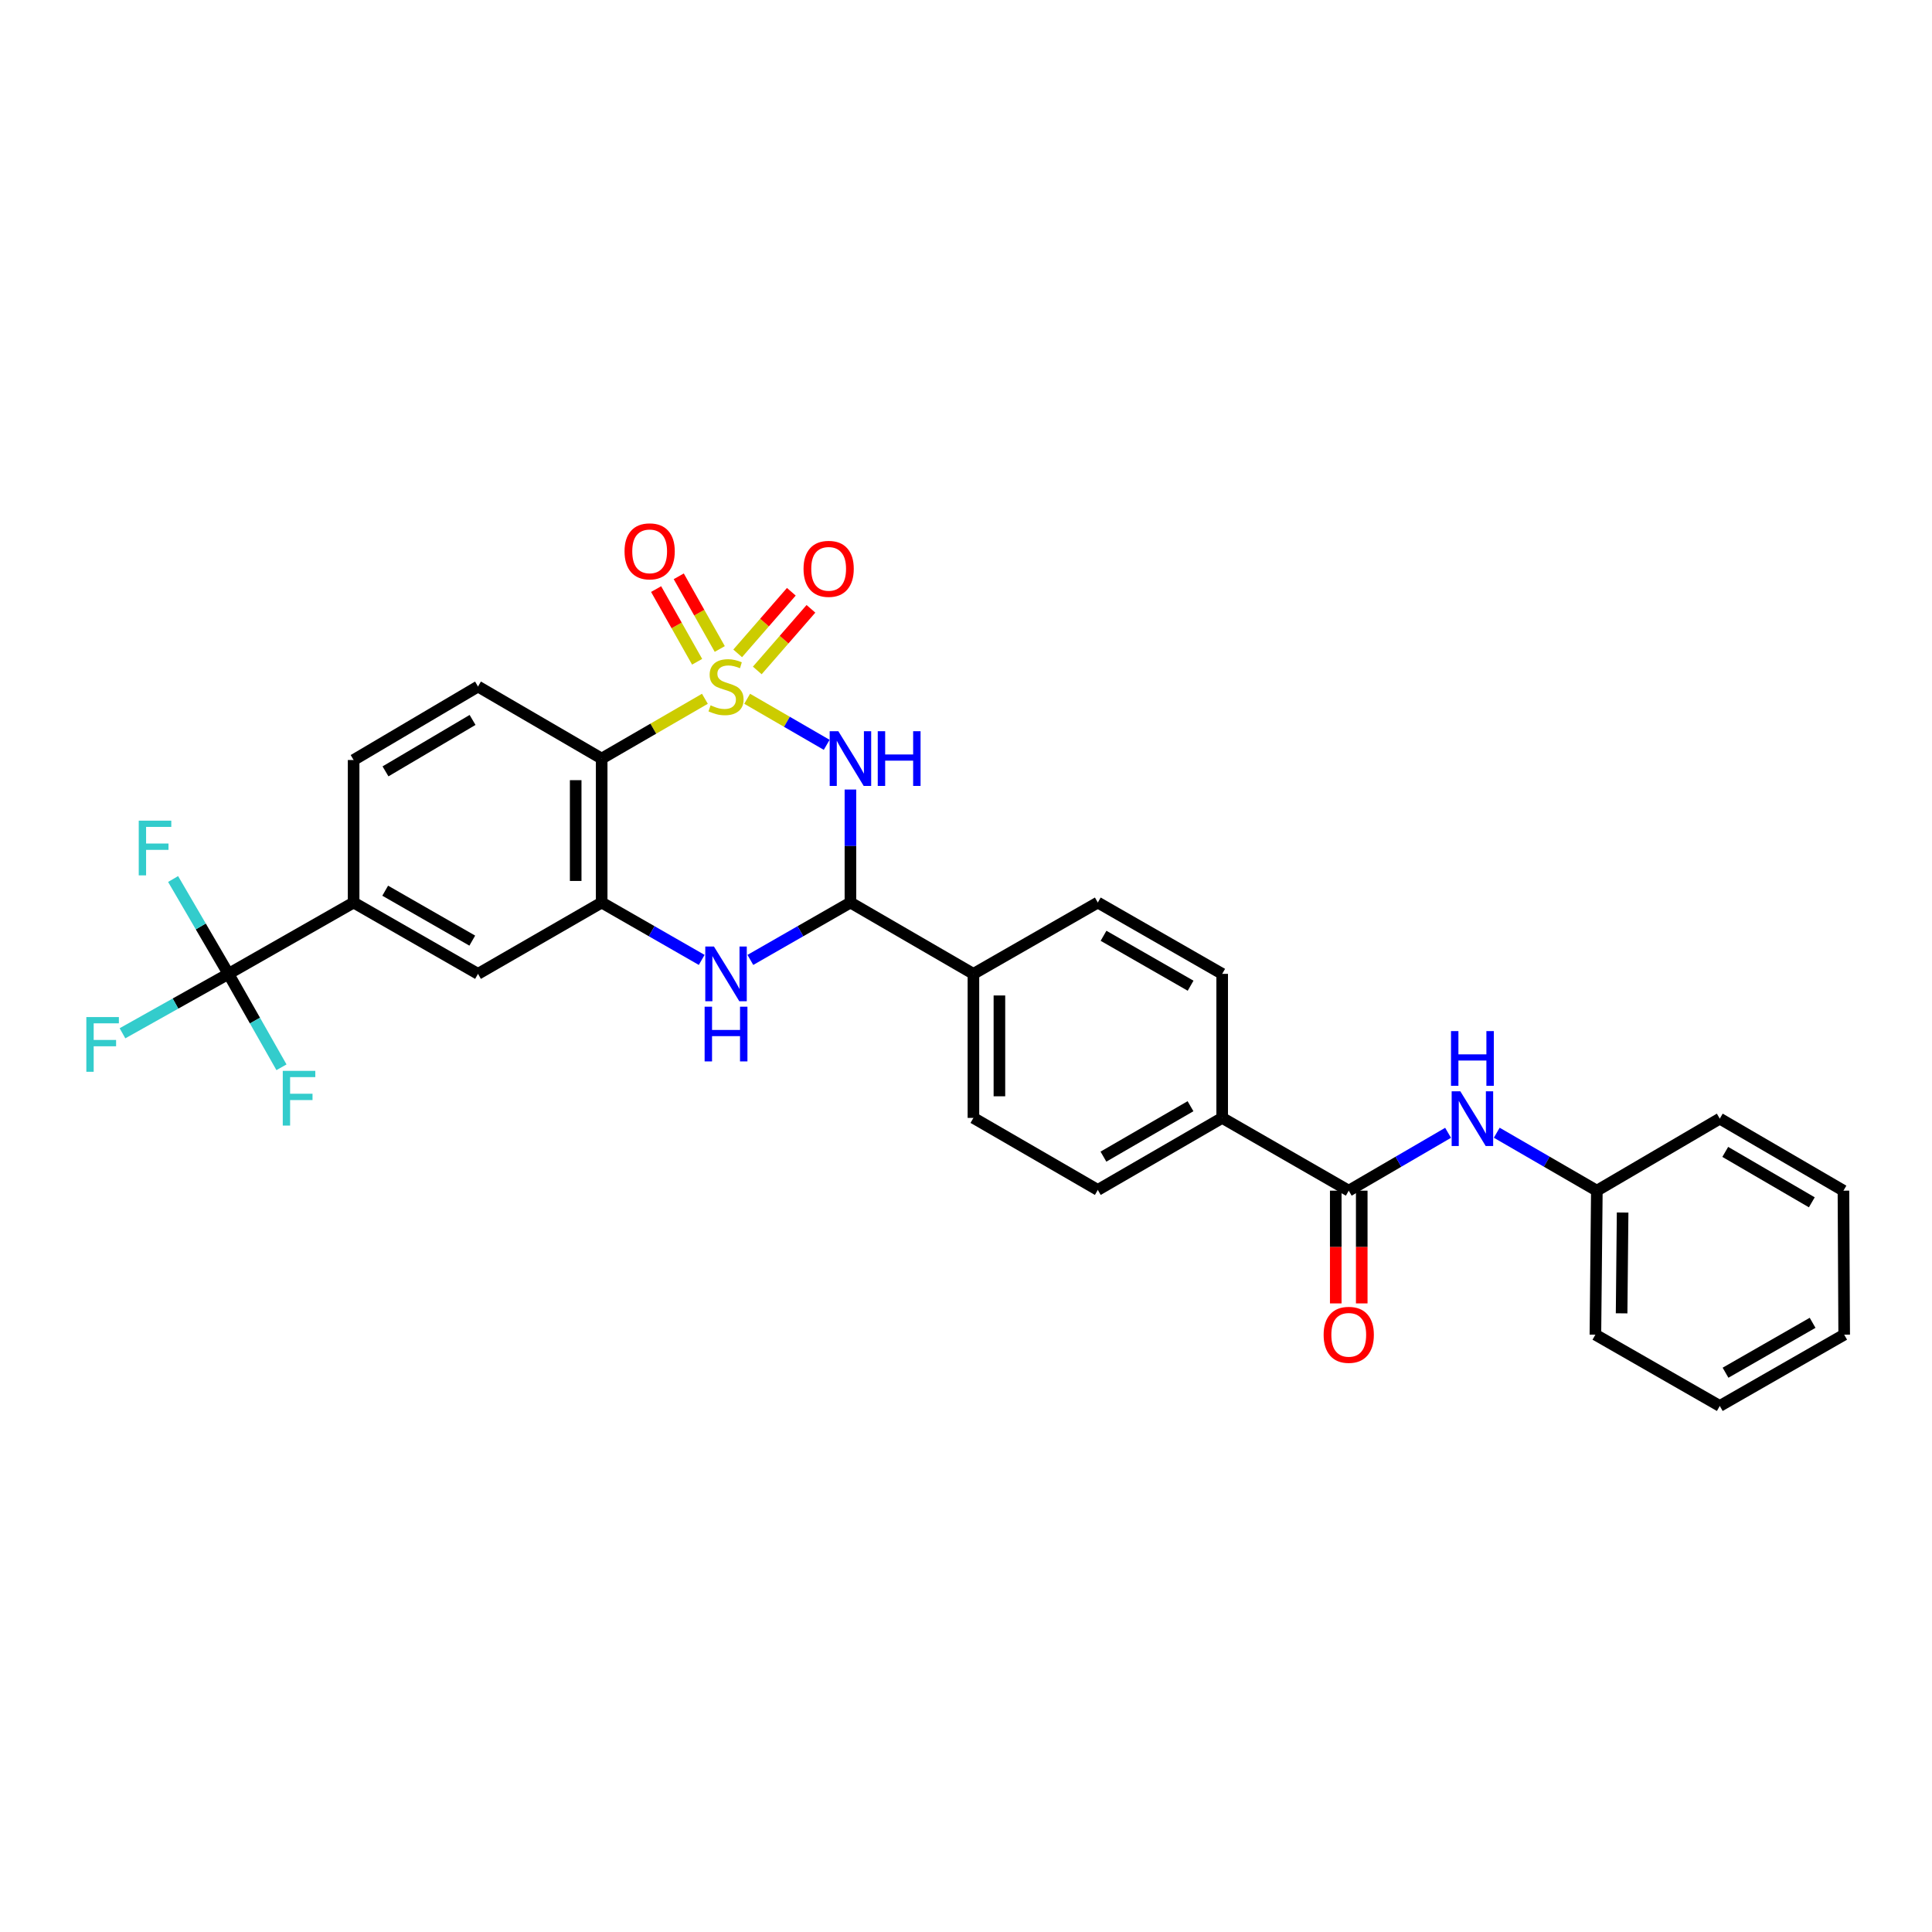 <?xml version='1.0' encoding='iso-8859-1'?>
<svg version='1.1' baseProfile='full'
              xmlns='http://www.w3.org/2000/svg'
                      xmlns:rdkit='http://www.rdkit.org/xml'
                      xmlns:xlink='http://www.w3.org/1999/xlink'
                  xml:space='preserve'
width='1000px' height='1000px' viewBox='0 0 1000 1000'>
<!-- END OF HEADER -->
<rect style='opacity:1.0;fill:#FFFFFF;stroke:none' width='1000' height='1000' x='0' y='0'> </rect>
<path class='bond-0' d='M 386.732,361.687 L 407.314,373.605' style='fill:none;fill-rule:evenodd;stroke:#CCCC00;stroke-width:6px;stroke-linecap:butt;stroke-linejoin:miter;stroke-opacity:1' />
<path class='bond-0' d='M 407.314,373.605 L 427.896,385.522' style='fill:none;fill-rule:evenodd;stroke:#0000FF;stroke-width:6px;stroke-linecap:butt;stroke-linejoin:miter;stroke-opacity:1' />
<path class='bond-1' d='M 364.853,361.689 L 338.14,377.162' style='fill:none;fill-rule:evenodd;stroke:#CCCC00;stroke-width:6px;stroke-linecap:butt;stroke-linejoin:miter;stroke-opacity:1' />
<path class='bond-1' d='M 338.14,377.162 L 311.427,392.635' style='fill:none;fill-rule:evenodd;stroke:#000000;stroke-width:6px;stroke-linecap:butt;stroke-linejoin:miter;stroke-opacity:1' />
<path class='bond-8' d='M 391.967,347.019 L 405.852,331.073' style='fill:none;fill-rule:evenodd;stroke:#CCCC00;stroke-width:6px;stroke-linecap:butt;stroke-linejoin:miter;stroke-opacity:1' />
<path class='bond-8' d='M 405.852,331.073 L 419.737,315.127' style='fill:none;fill-rule:evenodd;stroke:#FF0000;stroke-width:6px;stroke-linecap:butt;stroke-linejoin:miter;stroke-opacity:1' />
<path class='bond-8' d='M 381.822,338.186 L 395.708,322.24' style='fill:none;fill-rule:evenodd;stroke:#CCCC00;stroke-width:6px;stroke-linecap:butt;stroke-linejoin:miter;stroke-opacity:1' />
<path class='bond-8' d='M 395.708,322.24 L 409.593,306.293' style='fill:none;fill-rule:evenodd;stroke:#FF0000;stroke-width:6px;stroke-linecap:butt;stroke-linejoin:miter;stroke-opacity:1' />
<path class='bond-9' d='M 372.548,335.916 L 361.934,317.106' style='fill:none;fill-rule:evenodd;stroke:#CCCC00;stroke-width:6px;stroke-linecap:butt;stroke-linejoin:miter;stroke-opacity:1' />
<path class='bond-9' d='M 361.934,317.106 L 351.32,298.296' style='fill:none;fill-rule:evenodd;stroke:#FF0000;stroke-width:6px;stroke-linecap:butt;stroke-linejoin:miter;stroke-opacity:1' />
<path class='bond-9' d='M 360.833,342.527 L 350.219,323.717' style='fill:none;fill-rule:evenodd;stroke:#CCCC00;stroke-width:6px;stroke-linecap:butt;stroke-linejoin:miter;stroke-opacity:1' />
<path class='bond-9' d='M 350.219,323.717 L 339.605,304.906' style='fill:none;fill-rule:evenodd;stroke:#FF0000;stroke-width:6px;stroke-linecap:butt;stroke-linejoin:miter;stroke-opacity:1' />
<path class='bond-2' d='M 440.18,408.658 L 440.18,437.907' style='fill:none;fill-rule:evenodd;stroke:#0000FF;stroke-width:6px;stroke-linecap:butt;stroke-linejoin:miter;stroke-opacity:1' />
<path class='bond-2' d='M 440.18,437.907 L 440.18,467.156' style='fill:none;fill-rule:evenodd;stroke:#000000;stroke-width:6px;stroke-linecap:butt;stroke-linejoin:miter;stroke-opacity:1' />
<path class='bond-3' d='M 311.427,392.635 L 311.427,467.156' style='fill:none;fill-rule:evenodd;stroke:#000000;stroke-width:6px;stroke-linecap:butt;stroke-linejoin:miter;stroke-opacity:1' />
<path class='bond-3' d='M 297.976,403.813 L 297.976,455.978' style='fill:none;fill-rule:evenodd;stroke:#000000;stroke-width:6px;stroke-linecap:butt;stroke-linejoin:miter;stroke-opacity:1' />
<path class='bond-12' d='M 311.427,392.635 L 247.414,355.352' style='fill:none;fill-rule:evenodd;stroke:#000000;stroke-width:6px;stroke-linecap:butt;stroke-linejoin:miter;stroke-opacity:1' />
<path class='bond-13' d='M 440.18,467.156 L 503.842,504.072' style='fill:none;fill-rule:evenodd;stroke:#000000;stroke-width:6px;stroke-linecap:butt;stroke-linejoin:miter;stroke-opacity:1' />
<path class='bond-31' d='M 440.18,467.156 L 414.284,482.003' style='fill:none;fill-rule:evenodd;stroke:#000000;stroke-width:6px;stroke-linecap:butt;stroke-linejoin:miter;stroke-opacity:1' />
<path class='bond-31' d='M 414.284,482.003 L 388.388,496.851' style='fill:none;fill-rule:evenodd;stroke:#0000FF;stroke-width:6px;stroke-linecap:butt;stroke-linejoin:miter;stroke-opacity:1' />
<path class='bond-4' d='M 311.427,467.156 L 337.312,482.002' style='fill:none;fill-rule:evenodd;stroke:#000000;stroke-width:6px;stroke-linecap:butt;stroke-linejoin:miter;stroke-opacity:1' />
<path class='bond-4' d='M 337.312,482.002 L 363.197,496.849' style='fill:none;fill-rule:evenodd;stroke:#0000FF;stroke-width:6px;stroke-linecap:butt;stroke-linejoin:miter;stroke-opacity:1' />
<path class='bond-10' d='M 311.427,467.156 L 247.414,504.072' style='fill:none;fill-rule:evenodd;stroke:#000000;stroke-width:6px;stroke-linecap:butt;stroke-linejoin:miter;stroke-opacity:1' />
<path class='bond-5' d='M 118.243,504.072 L 183.034,467.156' style='fill:none;fill-rule:evenodd;stroke:#000000;stroke-width:6px;stroke-linecap:butt;stroke-linejoin:miter;stroke-opacity:1' />
<path class='bond-21' d='M 118.243,504.072 L 131.967,528.25' style='fill:none;fill-rule:evenodd;stroke:#000000;stroke-width:6px;stroke-linecap:butt;stroke-linejoin:miter;stroke-opacity:1' />
<path class='bond-21' d='M 131.967,528.25 L 145.691,552.427' style='fill:none;fill-rule:evenodd;stroke:#33CCCC;stroke-width:6px;stroke-linecap:butt;stroke-linejoin:miter;stroke-opacity:1' />
<path class='bond-22' d='M 118.243,504.072 L 103.92,479.524' style='fill:none;fill-rule:evenodd;stroke:#000000;stroke-width:6px;stroke-linecap:butt;stroke-linejoin:miter;stroke-opacity:1' />
<path class='bond-22' d='M 103.92,479.524 L 89.597,454.976' style='fill:none;fill-rule:evenodd;stroke:#33CCCC;stroke-width:6px;stroke-linecap:butt;stroke-linejoin:miter;stroke-opacity:1' />
<path class='bond-23' d='M 118.243,504.072 L 90.819,519.449' style='fill:none;fill-rule:evenodd;stroke:#000000;stroke-width:6px;stroke-linecap:butt;stroke-linejoin:miter;stroke-opacity:1' />
<path class='bond-23' d='M 90.819,519.449 L 63.395,534.825' style='fill:none;fill-rule:evenodd;stroke:#33CCCC;stroke-width:6px;stroke-linecap:butt;stroke-linejoin:miter;stroke-opacity:1' />
<path class='bond-6' d='M 698.11,616.287 L 632.602,578.623' style='fill:none;fill-rule:evenodd;stroke:#000000;stroke-width:6px;stroke-linecap:butt;stroke-linejoin:miter;stroke-opacity:1' />
<path class='bond-11' d='M 698.11,616.287 L 723.817,601.313' style='fill:none;fill-rule:evenodd;stroke:#000000;stroke-width:6px;stroke-linecap:butt;stroke-linejoin:miter;stroke-opacity:1' />
<path class='bond-11' d='M 723.817,601.313 L 749.524,586.339' style='fill:none;fill-rule:evenodd;stroke:#0000FF;stroke-width:6px;stroke-linecap:butt;stroke-linejoin:miter;stroke-opacity:1' />
<path class='bond-15' d='M 691.384,616.287 L 691.384,645.463' style='fill:none;fill-rule:evenodd;stroke:#000000;stroke-width:6px;stroke-linecap:butt;stroke-linejoin:miter;stroke-opacity:1' />
<path class='bond-15' d='M 691.384,645.463 L 691.384,674.639' style='fill:none;fill-rule:evenodd;stroke:#FF0000;stroke-width:6px;stroke-linecap:butt;stroke-linejoin:miter;stroke-opacity:1' />
<path class='bond-15' d='M 704.835,616.287 L 704.835,645.463' style='fill:none;fill-rule:evenodd;stroke:#000000;stroke-width:6px;stroke-linecap:butt;stroke-linejoin:miter;stroke-opacity:1' />
<path class='bond-15' d='M 704.835,645.463 L 704.835,674.639' style='fill:none;fill-rule:evenodd;stroke:#FF0000;stroke-width:6px;stroke-linecap:butt;stroke-linejoin:miter;stroke-opacity:1' />
<path class='bond-7' d='M 183.034,467.156 L 183.034,393.383' style='fill:none;fill-rule:evenodd;stroke:#000000;stroke-width:6px;stroke-linecap:butt;stroke-linejoin:miter;stroke-opacity:1' />
<path class='bond-30' d='M 183.034,467.156 L 247.414,504.072' style='fill:none;fill-rule:evenodd;stroke:#000000;stroke-width:6px;stroke-linecap:butt;stroke-linejoin:miter;stroke-opacity:1' />
<path class='bond-30' d='M 199.382,461.024 L 244.448,486.866' style='fill:none;fill-rule:evenodd;stroke:#000000;stroke-width:6px;stroke-linecap:butt;stroke-linejoin:miter;stroke-opacity:1' />
<path class='bond-24' d='M 774.717,586.298 L 800.621,601.292' style='fill:none;fill-rule:evenodd;stroke:#0000FF;stroke-width:6px;stroke-linecap:butt;stroke-linejoin:miter;stroke-opacity:1' />
<path class='bond-24' d='M 800.621,601.292 L 826.526,616.287' style='fill:none;fill-rule:evenodd;stroke:#000000;stroke-width:6px;stroke-linecap:butt;stroke-linejoin:miter;stroke-opacity:1' />
<path class='bond-16' d='M 247.414,355.352 L 183.034,393.383' style='fill:none;fill-rule:evenodd;stroke:#000000;stroke-width:6px;stroke-linecap:butt;stroke-linejoin:miter;stroke-opacity:1' />
<path class='bond-16' d='M 244.598,372.639 L 199.532,399.26' style='fill:none;fill-rule:evenodd;stroke:#000000;stroke-width:6px;stroke-linecap:butt;stroke-linejoin:miter;stroke-opacity:1' />
<path class='bond-17' d='M 503.842,504.072 L 503.842,578.623' style='fill:none;fill-rule:evenodd;stroke:#000000;stroke-width:6px;stroke-linecap:butt;stroke-linejoin:miter;stroke-opacity:1' />
<path class='bond-17' d='M 517.293,515.255 L 517.293,567.44' style='fill:none;fill-rule:evenodd;stroke:#000000;stroke-width:6px;stroke-linecap:butt;stroke-linejoin:miter;stroke-opacity:1' />
<path class='bond-18' d='M 503.842,504.072 L 568.222,467.156' style='fill:none;fill-rule:evenodd;stroke:#000000;stroke-width:6px;stroke-linecap:butt;stroke-linejoin:miter;stroke-opacity:1' />
<path class='bond-14' d='M 632.602,578.623 L 632.602,504.072' style='fill:none;fill-rule:evenodd;stroke:#000000;stroke-width:6px;stroke-linecap:butt;stroke-linejoin:miter;stroke-opacity:1' />
<path class='bond-32' d='M 632.602,578.623 L 568.222,615.906' style='fill:none;fill-rule:evenodd;stroke:#000000;stroke-width:6px;stroke-linecap:butt;stroke-linejoin:miter;stroke-opacity:1' />
<path class='bond-32' d='M 616.204,572.575 L 571.138,598.673' style='fill:none;fill-rule:evenodd;stroke:#000000;stroke-width:6px;stroke-linecap:butt;stroke-linejoin:miter;stroke-opacity:1' />
<path class='bond-20' d='M 503.842,578.623 L 568.222,615.906' style='fill:none;fill-rule:evenodd;stroke:#000000;stroke-width:6px;stroke-linecap:butt;stroke-linejoin:miter;stroke-opacity:1' />
<path class='bond-19' d='M 568.222,467.156 L 632.602,504.072' style='fill:none;fill-rule:evenodd;stroke:#000000;stroke-width:6px;stroke-linecap:butt;stroke-linejoin:miter;stroke-opacity:1' />
<path class='bond-19' d='M 571.187,484.362 L 616.253,510.204' style='fill:none;fill-rule:evenodd;stroke:#000000;stroke-width:6px;stroke-linecap:butt;stroke-linejoin:miter;stroke-opacity:1' />
<path class='bond-25' d='M 826.526,616.287 L 825.778,690.822' style='fill:none;fill-rule:evenodd;stroke:#000000;stroke-width:6px;stroke-linecap:butt;stroke-linejoin:miter;stroke-opacity:1' />
<path class='bond-25' d='M 839.864,627.602 L 839.341,679.777' style='fill:none;fill-rule:evenodd;stroke:#000000;stroke-width:6px;stroke-linecap:butt;stroke-linejoin:miter;stroke-opacity:1' />
<path class='bond-26' d='M 826.526,616.287 L 890.158,579.004' style='fill:none;fill-rule:evenodd;stroke:#000000;stroke-width:6px;stroke-linecap:butt;stroke-linejoin:miter;stroke-opacity:1' />
<path class='bond-28' d='M 825.778,690.822 L 890.158,727.724' style='fill:none;fill-rule:evenodd;stroke:#000000;stroke-width:6px;stroke-linecap:butt;stroke-linejoin:miter;stroke-opacity:1' />
<path class='bond-27' d='M 890.158,579.004 L 954.164,616.287' style='fill:none;fill-rule:evenodd;stroke:#000000;stroke-width:6px;stroke-linecap:butt;stroke-linejoin:miter;stroke-opacity:1' />
<path class='bond-27' d='M 892.989,596.22 L 937.793,622.318' style='fill:none;fill-rule:evenodd;stroke:#000000;stroke-width:6px;stroke-linecap:butt;stroke-linejoin:miter;stroke-opacity:1' />
<path class='bond-29' d='M 954.164,616.287 L 954.545,690.822' style='fill:none;fill-rule:evenodd;stroke:#000000;stroke-width:6px;stroke-linecap:butt;stroke-linejoin:miter;stroke-opacity:1' />
<path class='bond-33' d='M 890.158,727.724 L 954.545,690.822' style='fill:none;fill-rule:evenodd;stroke:#000000;stroke-width:6px;stroke-linecap:butt;stroke-linejoin:miter;stroke-opacity:1' />
<path class='bond-33' d='M 893.128,710.518 L 938.199,684.687' style='fill:none;fill-rule:evenodd;stroke:#000000;stroke-width:6px;stroke-linecap:butt;stroke-linejoin:miter;stroke-opacity:1' />
<path  class='atom-0' d='M 367.792 365.072
Q 368.112 365.192, 369.432 365.752
Q 370.752 366.312, 372.192 366.672
Q 373.672 366.992, 375.112 366.992
Q 377.792 366.992, 379.352 365.712
Q 380.912 364.392, 380.912 362.112
Q 380.912 360.552, 380.112 359.592
Q 379.352 358.632, 378.152 358.112
Q 376.952 357.592, 374.952 356.992
Q 372.432 356.232, 370.912 355.512
Q 369.432 354.792, 368.352 353.272
Q 367.312 351.752, 367.312 349.192
Q 367.312 345.632, 369.712 343.432
Q 372.152 341.232, 376.952 341.232
Q 380.232 341.232, 383.952 342.792
L 383.032 345.872
Q 379.632 344.472, 377.072 344.472
Q 374.312 344.472, 372.792 345.632
Q 371.272 346.752, 371.312 348.712
Q 371.312 350.232, 372.072 351.152
Q 372.872 352.072, 373.992 352.592
Q 375.152 353.112, 377.072 353.712
Q 379.632 354.512, 381.152 355.312
Q 382.672 356.112, 383.752 357.752
Q 384.872 359.352, 384.872 362.112
Q 384.872 366.032, 382.232 368.152
Q 379.632 370.232, 375.272 370.232
Q 372.752 370.232, 370.832 369.672
Q 368.952 369.152, 366.712 368.232
L 367.792 365.072
' fill='#CCCC00'/>
<path  class='atom-1' d='M 433.92 378.475
L 443.2 393.475
Q 444.12 394.955, 445.6 397.635
Q 447.08 400.315, 447.16 400.475
L 447.16 378.475
L 450.92 378.475
L 450.92 406.795
L 447.04 406.795
L 437.08 390.395
Q 435.92 388.475, 434.68 386.275
Q 433.48 384.075, 433.12 383.395
L 433.12 406.795
L 429.44 406.795
L 429.44 378.475
L 433.92 378.475
' fill='#0000FF'/>
<path  class='atom-1' d='M 454.32 378.475
L 458.16 378.475
L 458.16 390.515
L 472.64 390.515
L 472.64 378.475
L 476.48 378.475
L 476.48 406.795
L 472.64 406.795
L 472.64 393.715
L 458.16 393.715
L 458.16 406.795
L 454.32 406.795
L 454.32 378.475
' fill='#0000FF'/>
<path  class='atom-5' d='M 369.532 489.912
L 378.812 504.912
Q 379.732 506.392, 381.212 509.072
Q 382.692 511.752, 382.772 511.912
L 382.772 489.912
L 386.532 489.912
L 386.532 518.232
L 382.652 518.232
L 372.692 501.832
Q 371.532 499.912, 370.292 497.712
Q 369.092 495.512, 368.732 494.832
L 368.732 518.232
L 365.052 518.232
L 365.052 489.912
L 369.532 489.912
' fill='#0000FF'/>
<path  class='atom-5' d='M 364.712 521.064
L 368.552 521.064
L 368.552 533.104
L 383.032 533.104
L 383.032 521.064
L 386.872 521.064
L 386.872 549.384
L 383.032 549.384
L 383.032 536.304
L 368.552 536.304
L 368.552 549.384
L 364.712 549.384
L 364.712 521.064
' fill='#0000FF'/>
<path  class='atom-9' d='M 415.91 294.43
Q 415.91 287.63, 419.27 283.83
Q 422.63 280.03, 428.91 280.03
Q 435.19 280.03, 438.55 283.83
Q 441.91 287.63, 441.91 294.43
Q 441.91 301.31, 438.51 305.23
Q 435.11 309.11, 428.91 309.11
Q 422.67 309.11, 419.27 305.23
Q 415.91 301.35, 415.91 294.43
M 428.91 305.91
Q 433.23 305.91, 435.55 303.03
Q 437.91 300.11, 437.91 294.43
Q 437.91 288.87, 435.55 286.07
Q 433.23 283.23, 428.91 283.23
Q 424.59 283.23, 422.23 286.03
Q 419.91 288.83, 419.91 294.43
Q 419.91 300.15, 422.23 303.03
Q 424.59 305.91, 428.91 305.91
' fill='#FF0000'/>
<path  class='atom-10' d='M 323.26 285.373
Q 323.26 278.573, 326.62 274.773
Q 329.98 270.973, 336.26 270.973
Q 342.54 270.973, 345.9 274.773
Q 349.26 278.573, 349.26 285.373
Q 349.26 292.253, 345.86 296.173
Q 342.46 300.053, 336.26 300.053
Q 330.02 300.053, 326.62 296.173
Q 323.26 292.293, 323.26 285.373
M 336.26 296.853
Q 340.58 296.853, 342.9 293.973
Q 345.26 291.053, 345.26 285.373
Q 345.26 279.813, 342.9 277.013
Q 340.58 274.173, 336.26 274.173
Q 331.94 274.173, 329.58 276.973
Q 327.26 279.773, 327.26 285.373
Q 327.26 291.093, 329.58 293.973
Q 331.94 296.853, 336.26 296.853
' fill='#FF0000'/>
<path  class='atom-12' d='M 755.856 564.844
L 765.136 579.844
Q 766.056 581.324, 767.536 584.004
Q 769.016 586.684, 769.096 586.844
L 769.096 564.844
L 772.856 564.844
L 772.856 593.164
L 768.976 593.164
L 759.016 576.764
Q 757.856 574.844, 756.616 572.644
Q 755.416 570.444, 755.056 569.764
L 755.056 593.164
L 751.376 593.164
L 751.376 564.844
L 755.856 564.844
' fill='#0000FF'/>
<path  class='atom-12' d='M 751.036 533.692
L 754.876 533.692
L 754.876 545.732
L 769.356 545.732
L 769.356 533.692
L 773.196 533.692
L 773.196 562.012
L 769.356 562.012
L 769.356 548.932
L 754.876 548.932
L 754.876 562.012
L 751.036 562.012
L 751.036 533.692
' fill='#0000FF'/>
<path  class='atom-16' d='M 685.11 690.902
Q 685.11 684.102, 688.47 680.302
Q 691.83 676.502, 698.11 676.502
Q 704.39 676.502, 707.75 680.302
Q 711.11 684.102, 711.11 690.902
Q 711.11 697.782, 707.71 701.702
Q 704.31 705.582, 698.11 705.582
Q 691.87 705.582, 688.47 701.702
Q 685.11 697.822, 685.11 690.902
M 698.11 702.382
Q 702.43 702.382, 704.75 699.502
Q 707.11 696.582, 707.11 690.902
Q 707.11 685.342, 704.75 682.542
Q 702.43 679.702, 698.11 679.702
Q 693.79 679.702, 691.43 682.502
Q 689.11 685.302, 689.11 690.902
Q 689.11 696.622, 691.43 699.502
Q 693.79 702.382, 698.11 702.382
' fill='#FF0000'/>
<path  class='atom-22' d='M 146.359 554.277
L 163.199 554.277
L 163.199 557.517
L 150.159 557.517
L 150.159 566.117
L 161.759 566.117
L 161.759 569.397
L 150.159 569.397
L 150.159 582.597
L 146.359 582.597
L 146.359 554.277
' fill='#33CCCC'/>
<path  class='atom-23' d='M 71.816 424.77
L 88.656 424.77
L 88.656 428.01
L 75.615 428.01
L 75.615 436.61
L 87.216 436.61
L 87.216 439.89
L 75.615 439.89
L 75.615 453.09
L 71.816 453.09
L 71.816 424.77
' fill='#33CCCC'/>
<path  class='atom-24' d='M 44.689 526.433
L 61.529 526.433
L 61.529 529.673
L 48.489 529.673
L 48.489 538.273
L 60.089 538.273
L 60.089 541.553
L 48.489 541.553
L 48.489 554.753
L 44.689 554.753
L 44.689 526.433
' fill='#33CCCC'/>
</svg>
